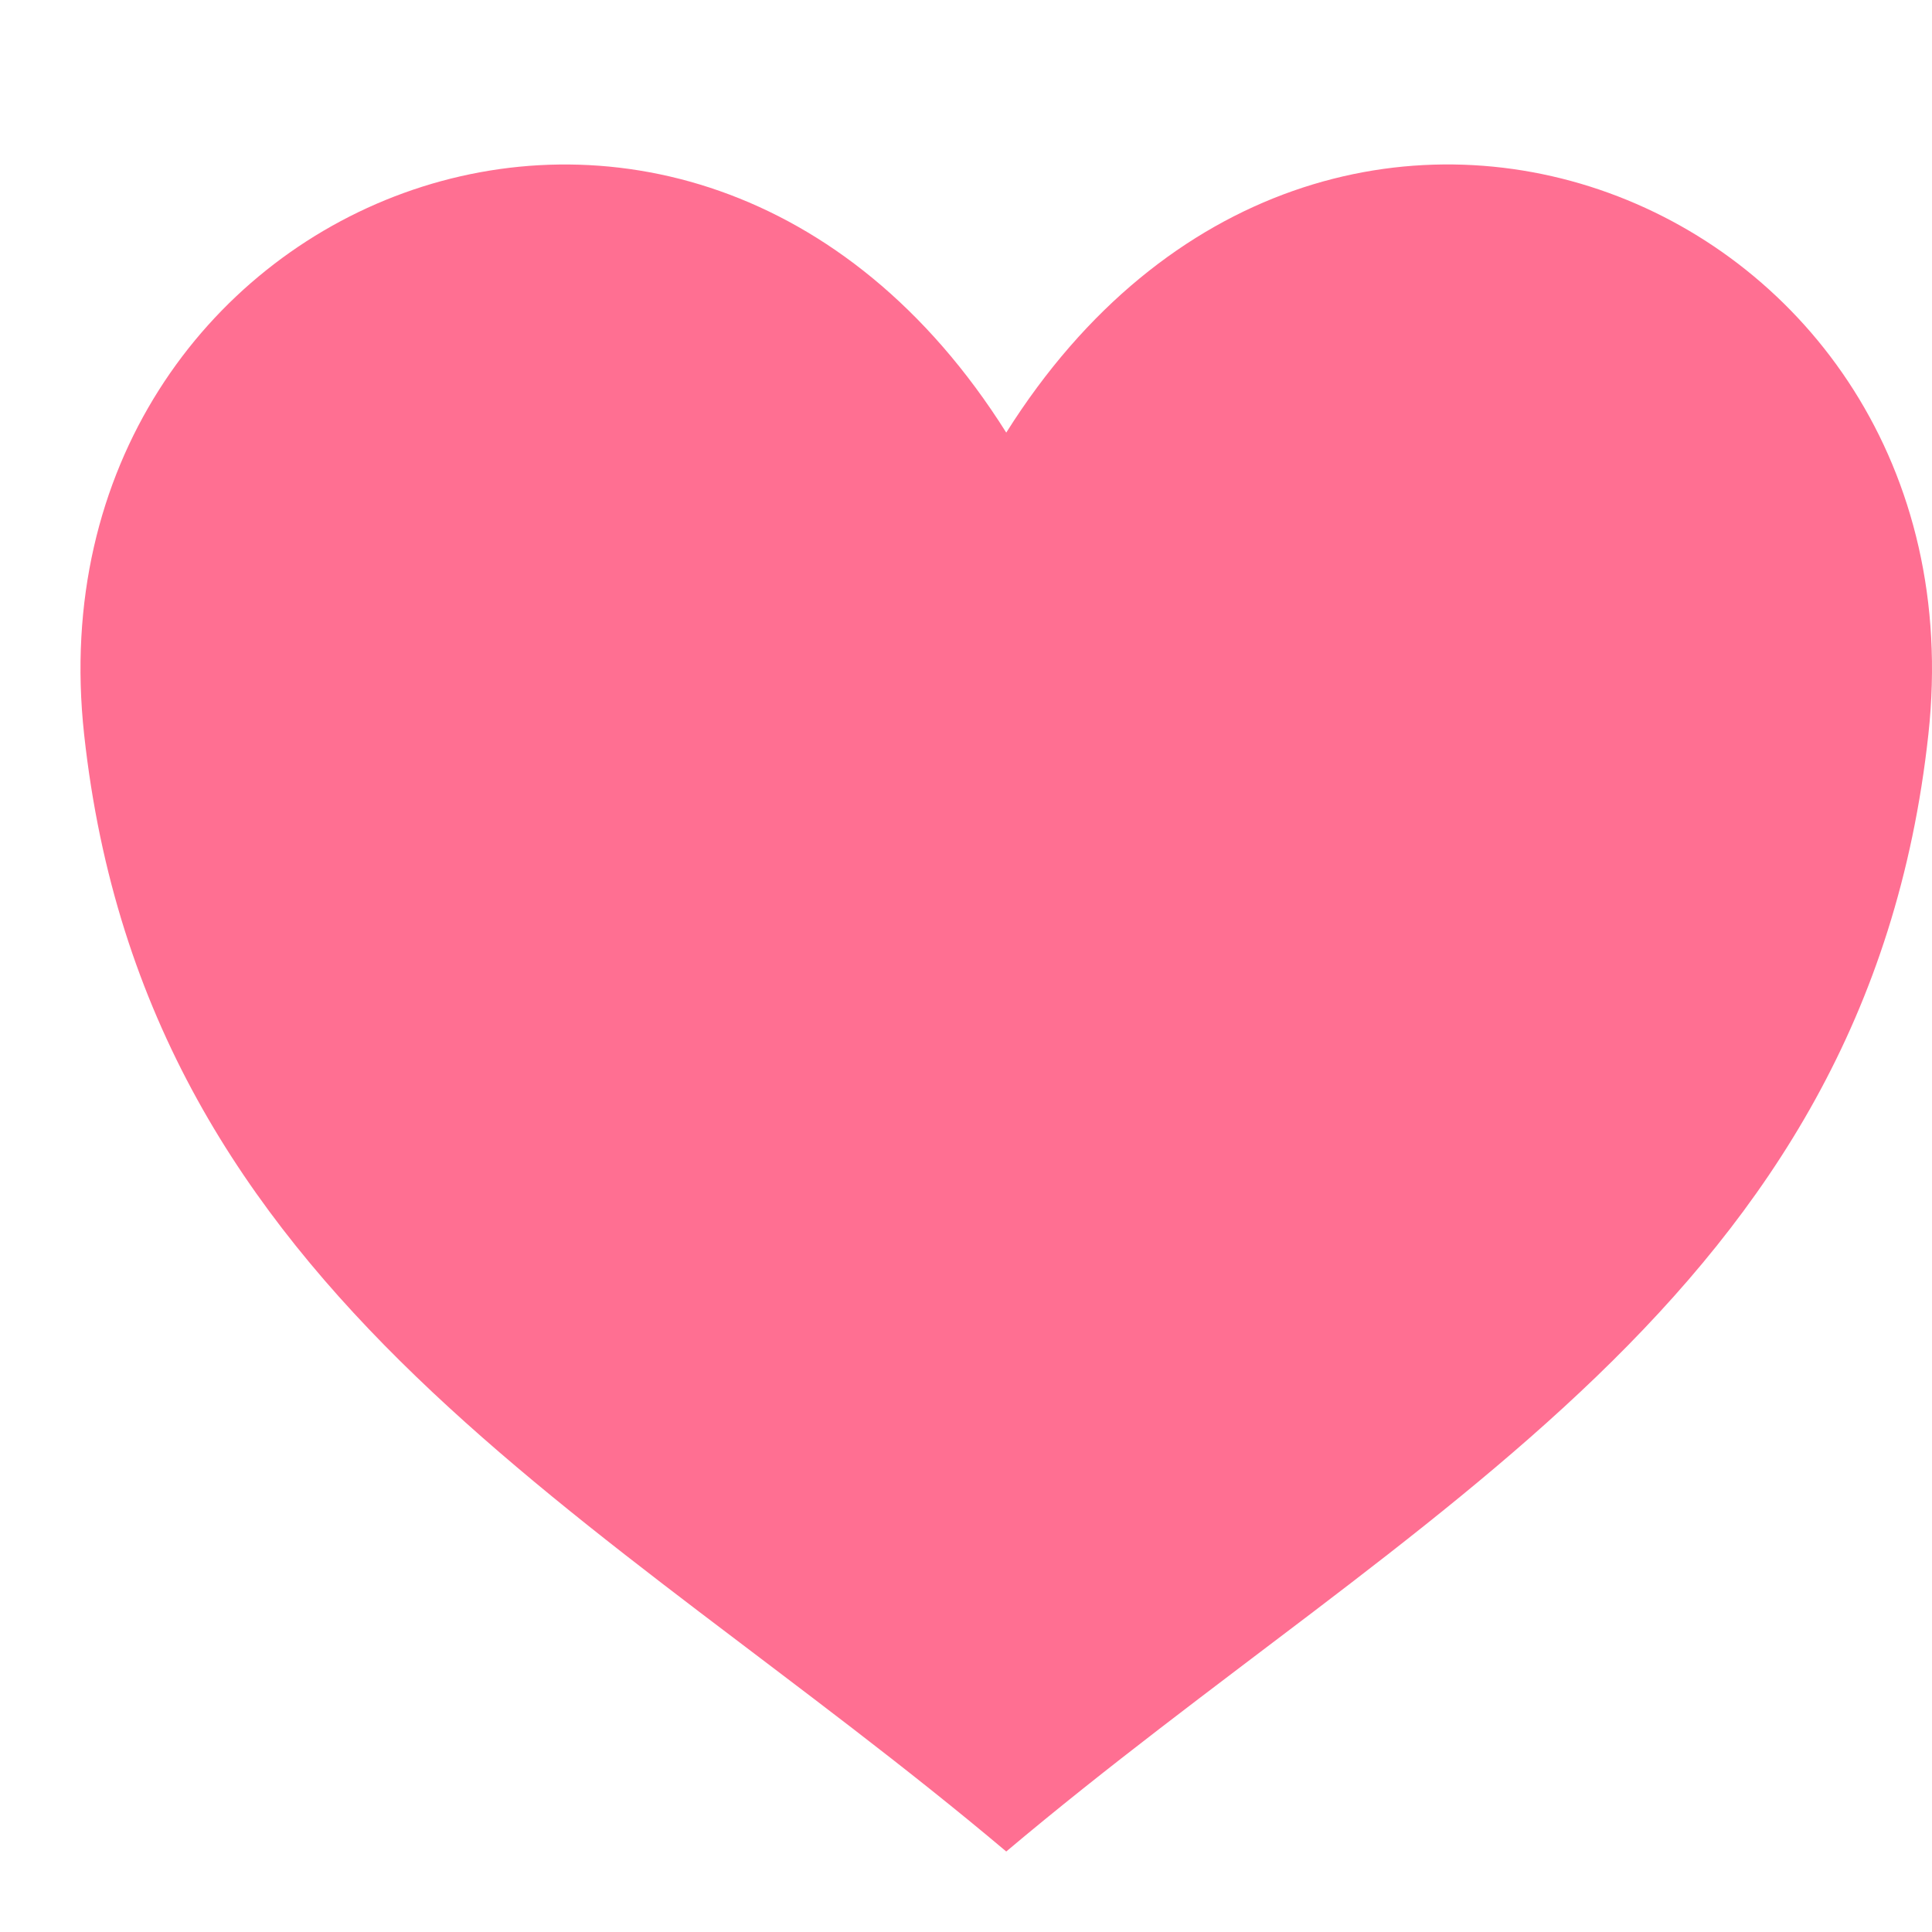 <svg xmlns="http://www.w3.org/2000/svg" xmlns:xlink="http://www.w3.org/1999/xlink" width="24" height="24" viewBox="0 0 24 24">
  <defs>
    <clipPath id="clip-path">
      <rect id="長方形_23268" data-name="長方形 23268" width="24" height="24" transform="translate(497 33)" fill="#fff" stroke="#707070" stroke-width="1"/>
    </clipPath>
  </defs>
  <g id="マスクグループ_27" data-name="マスクグループ 27" transform="translate(-497 -33)" clip-path="url(#clip-path)">
    <path id="icon_heart" d="M158.578,151.125c-3.957-6.288-12.181-2.9-11.455,3.749.766,7.019,6.409,9.625,11.455,13.877,5.046-4.252,10.689-6.857,11.455-13.877C170.759,148.223,162.536,144.837,158.578,151.125Z" transform="translate(350.922 -112.751)" fill="#ff6f92"/>
  </g>
</svg>
